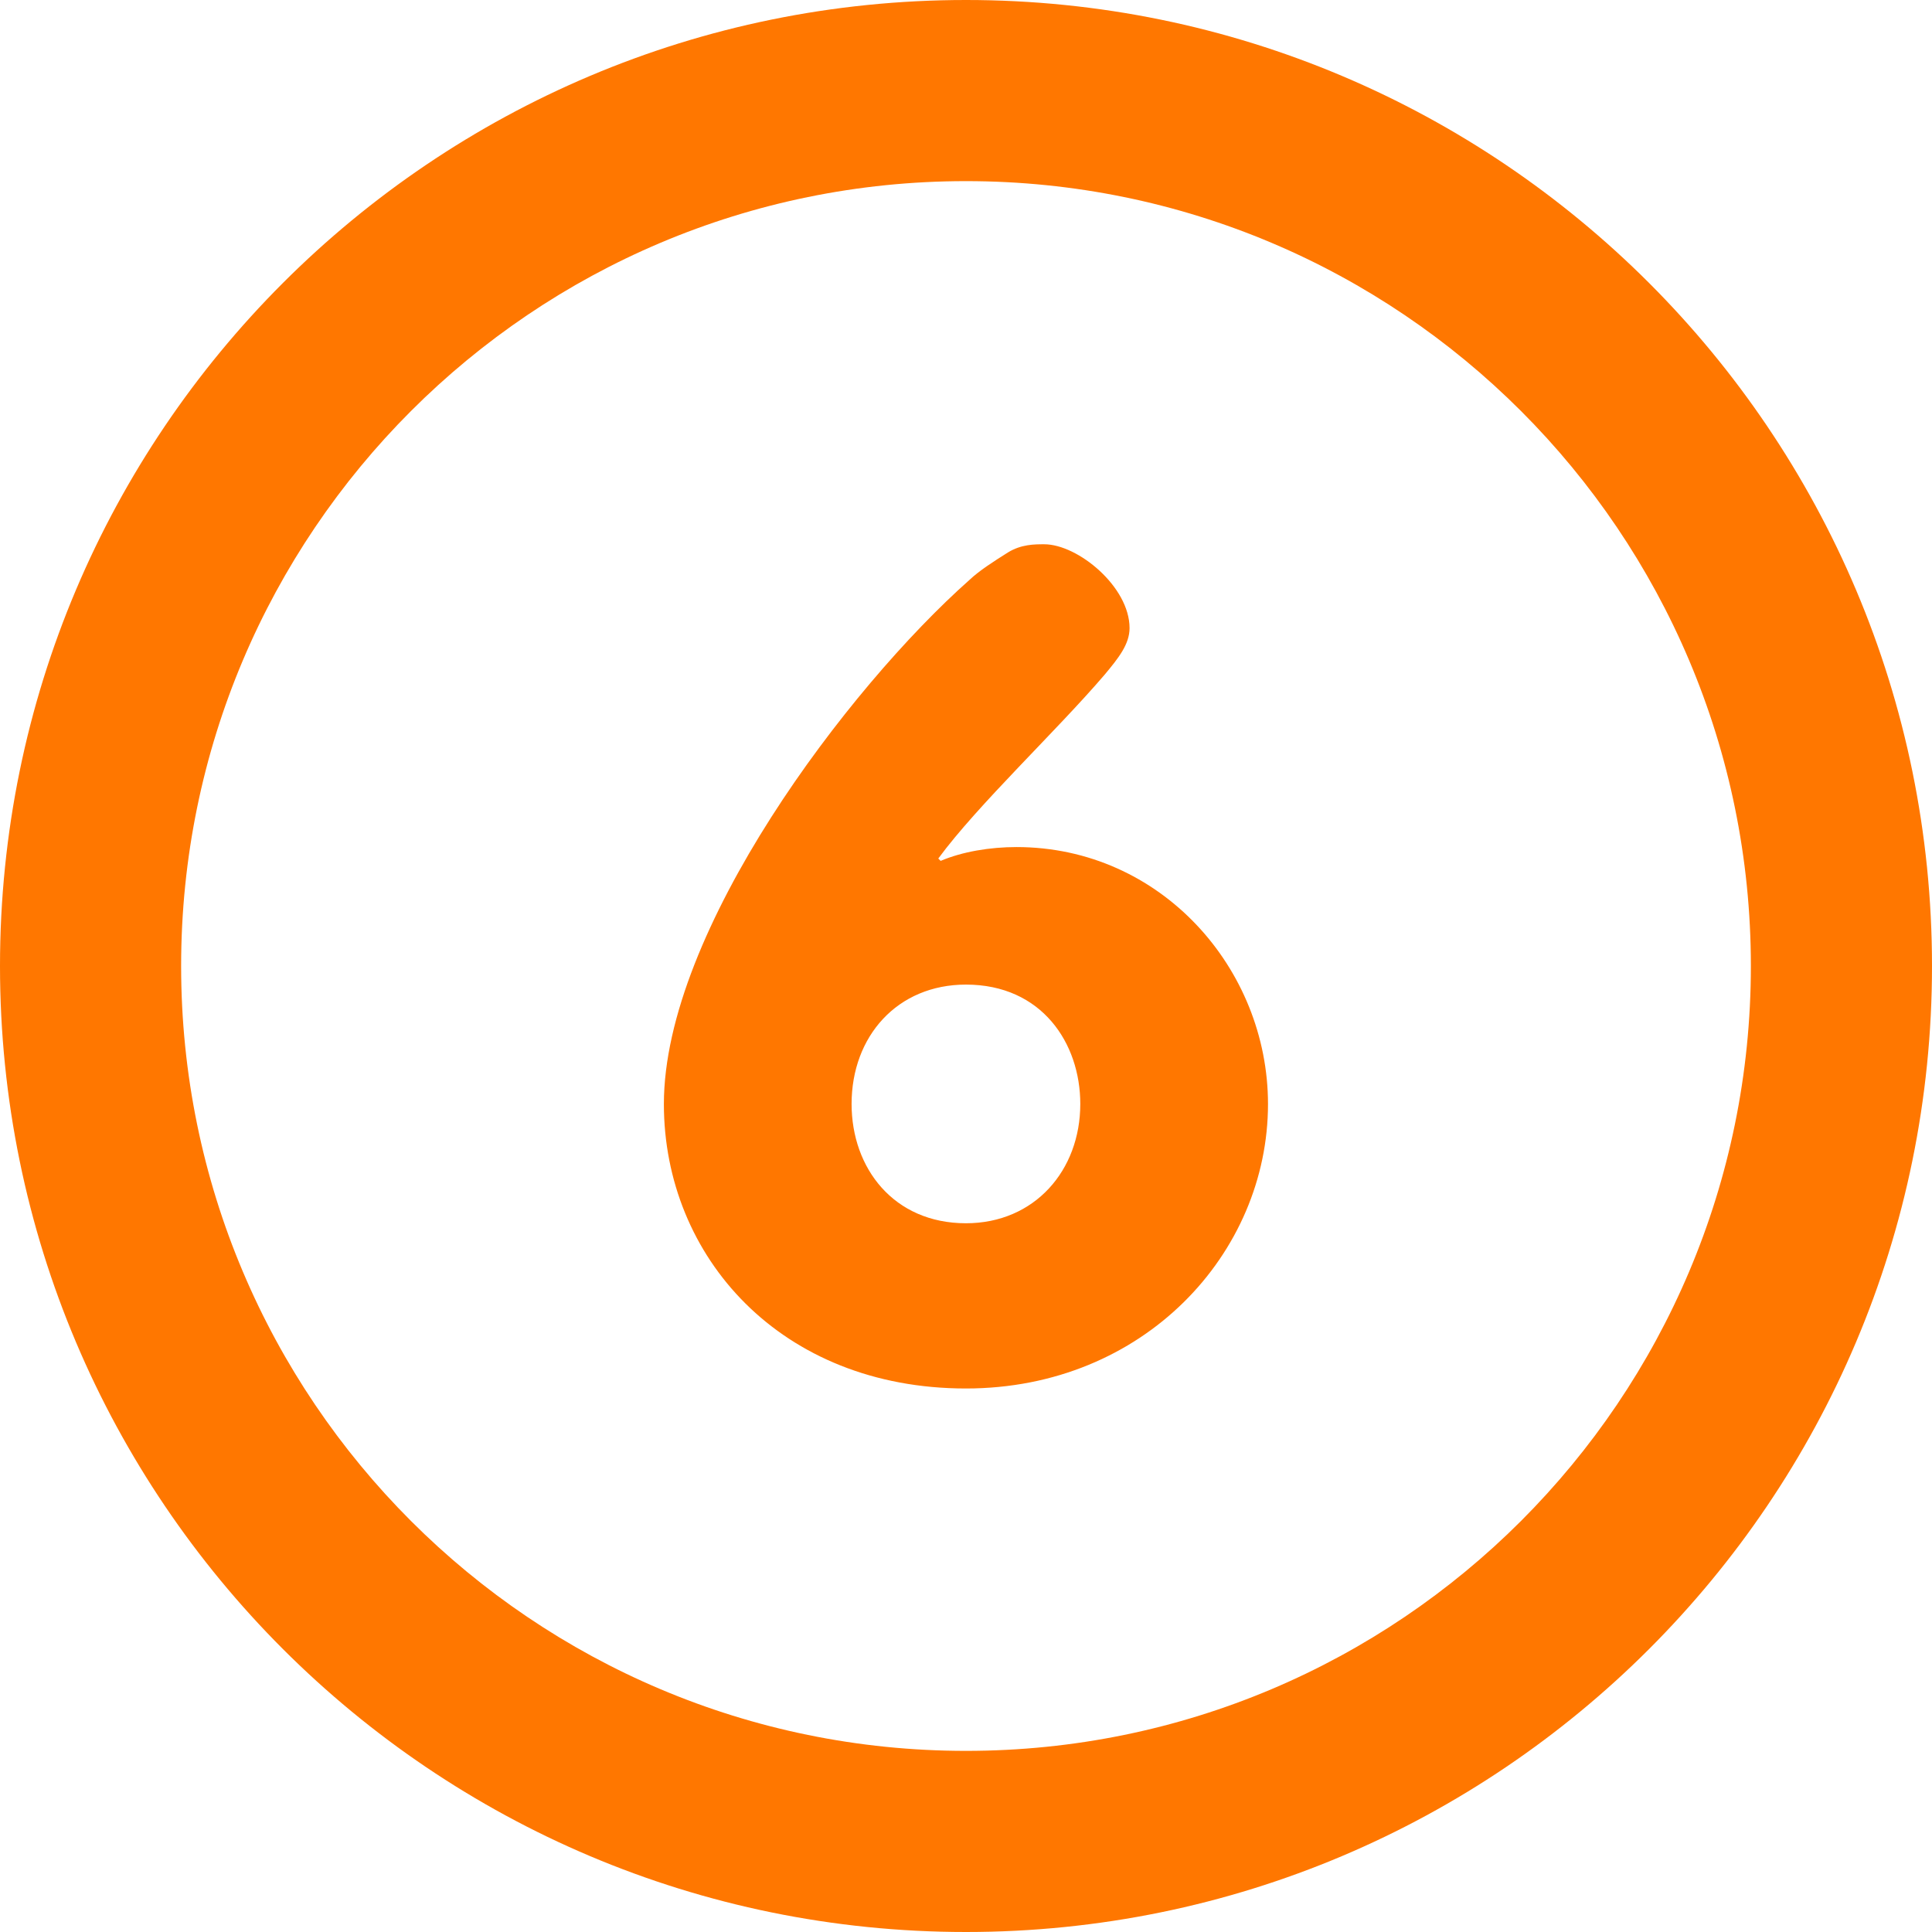 <?xml version="1.0"?>
<svg xmlns="http://www.w3.org/2000/svg" xmlns:xlink="http://www.w3.org/1999/xlink" version="1.1" id="Layer_1" x="0px" y="0px" viewBox="0 0 286.054 286.054" style="enable-background:new 0 0 286.054 286.054;" xml:space="preserve" width="512px" height="512px" class=""><g><g>
	<path d="M143.027,0C64.04,0,0,64.04,0,143.027c0,78.996,64.04,143.027,143.027,143.027   s143.027-64.031,143.027-143.027C286.054,64.04,222.014,0,143.027,0z M143.027,259.236c-64.183,0-116.209-52.026-116.209-116.209   S78.844,26.818,143.027,26.818s116.209,52.026,116.209,116.209S207.21,259.236,143.027,259.236z M150.5,125.417   c-3.915,0-8.01,0.679-11.228,2.047l-0.349-0.349c5.873-7.983,17.458-18.844,24.583-27.166c2.136-2.548,3.737-4.586,3.737-6.955   c0-6.123-7.652-12.408-12.64-12.408c-1.43,0-3.388,0-5.346,1.198c-2.145,1.35-4.282,2.718-5.712,4.076   c-17.995,15.956-45.25,51.955-45.25,77.61c0,22.58,17.288,42.112,44.723,42.112c26.371,0,44.723-20.042,44.723-42.112   C187.741,143.411,171.892,125.417,150.5,125.417z M143.018,181.117c-10.691,0-16.931-8.153-16.931-17.664   c0-10.021,6.776-17.673,16.931-17.673c11.228,0,16.931,8.671,16.931,17.673C159.949,173.304,153.173,181.117,143.018,181.117z" data-original="#2394BC" class="active-path" data-old_color="#2394BC" fill="#FF7700"/>
</g></g> </svg>

